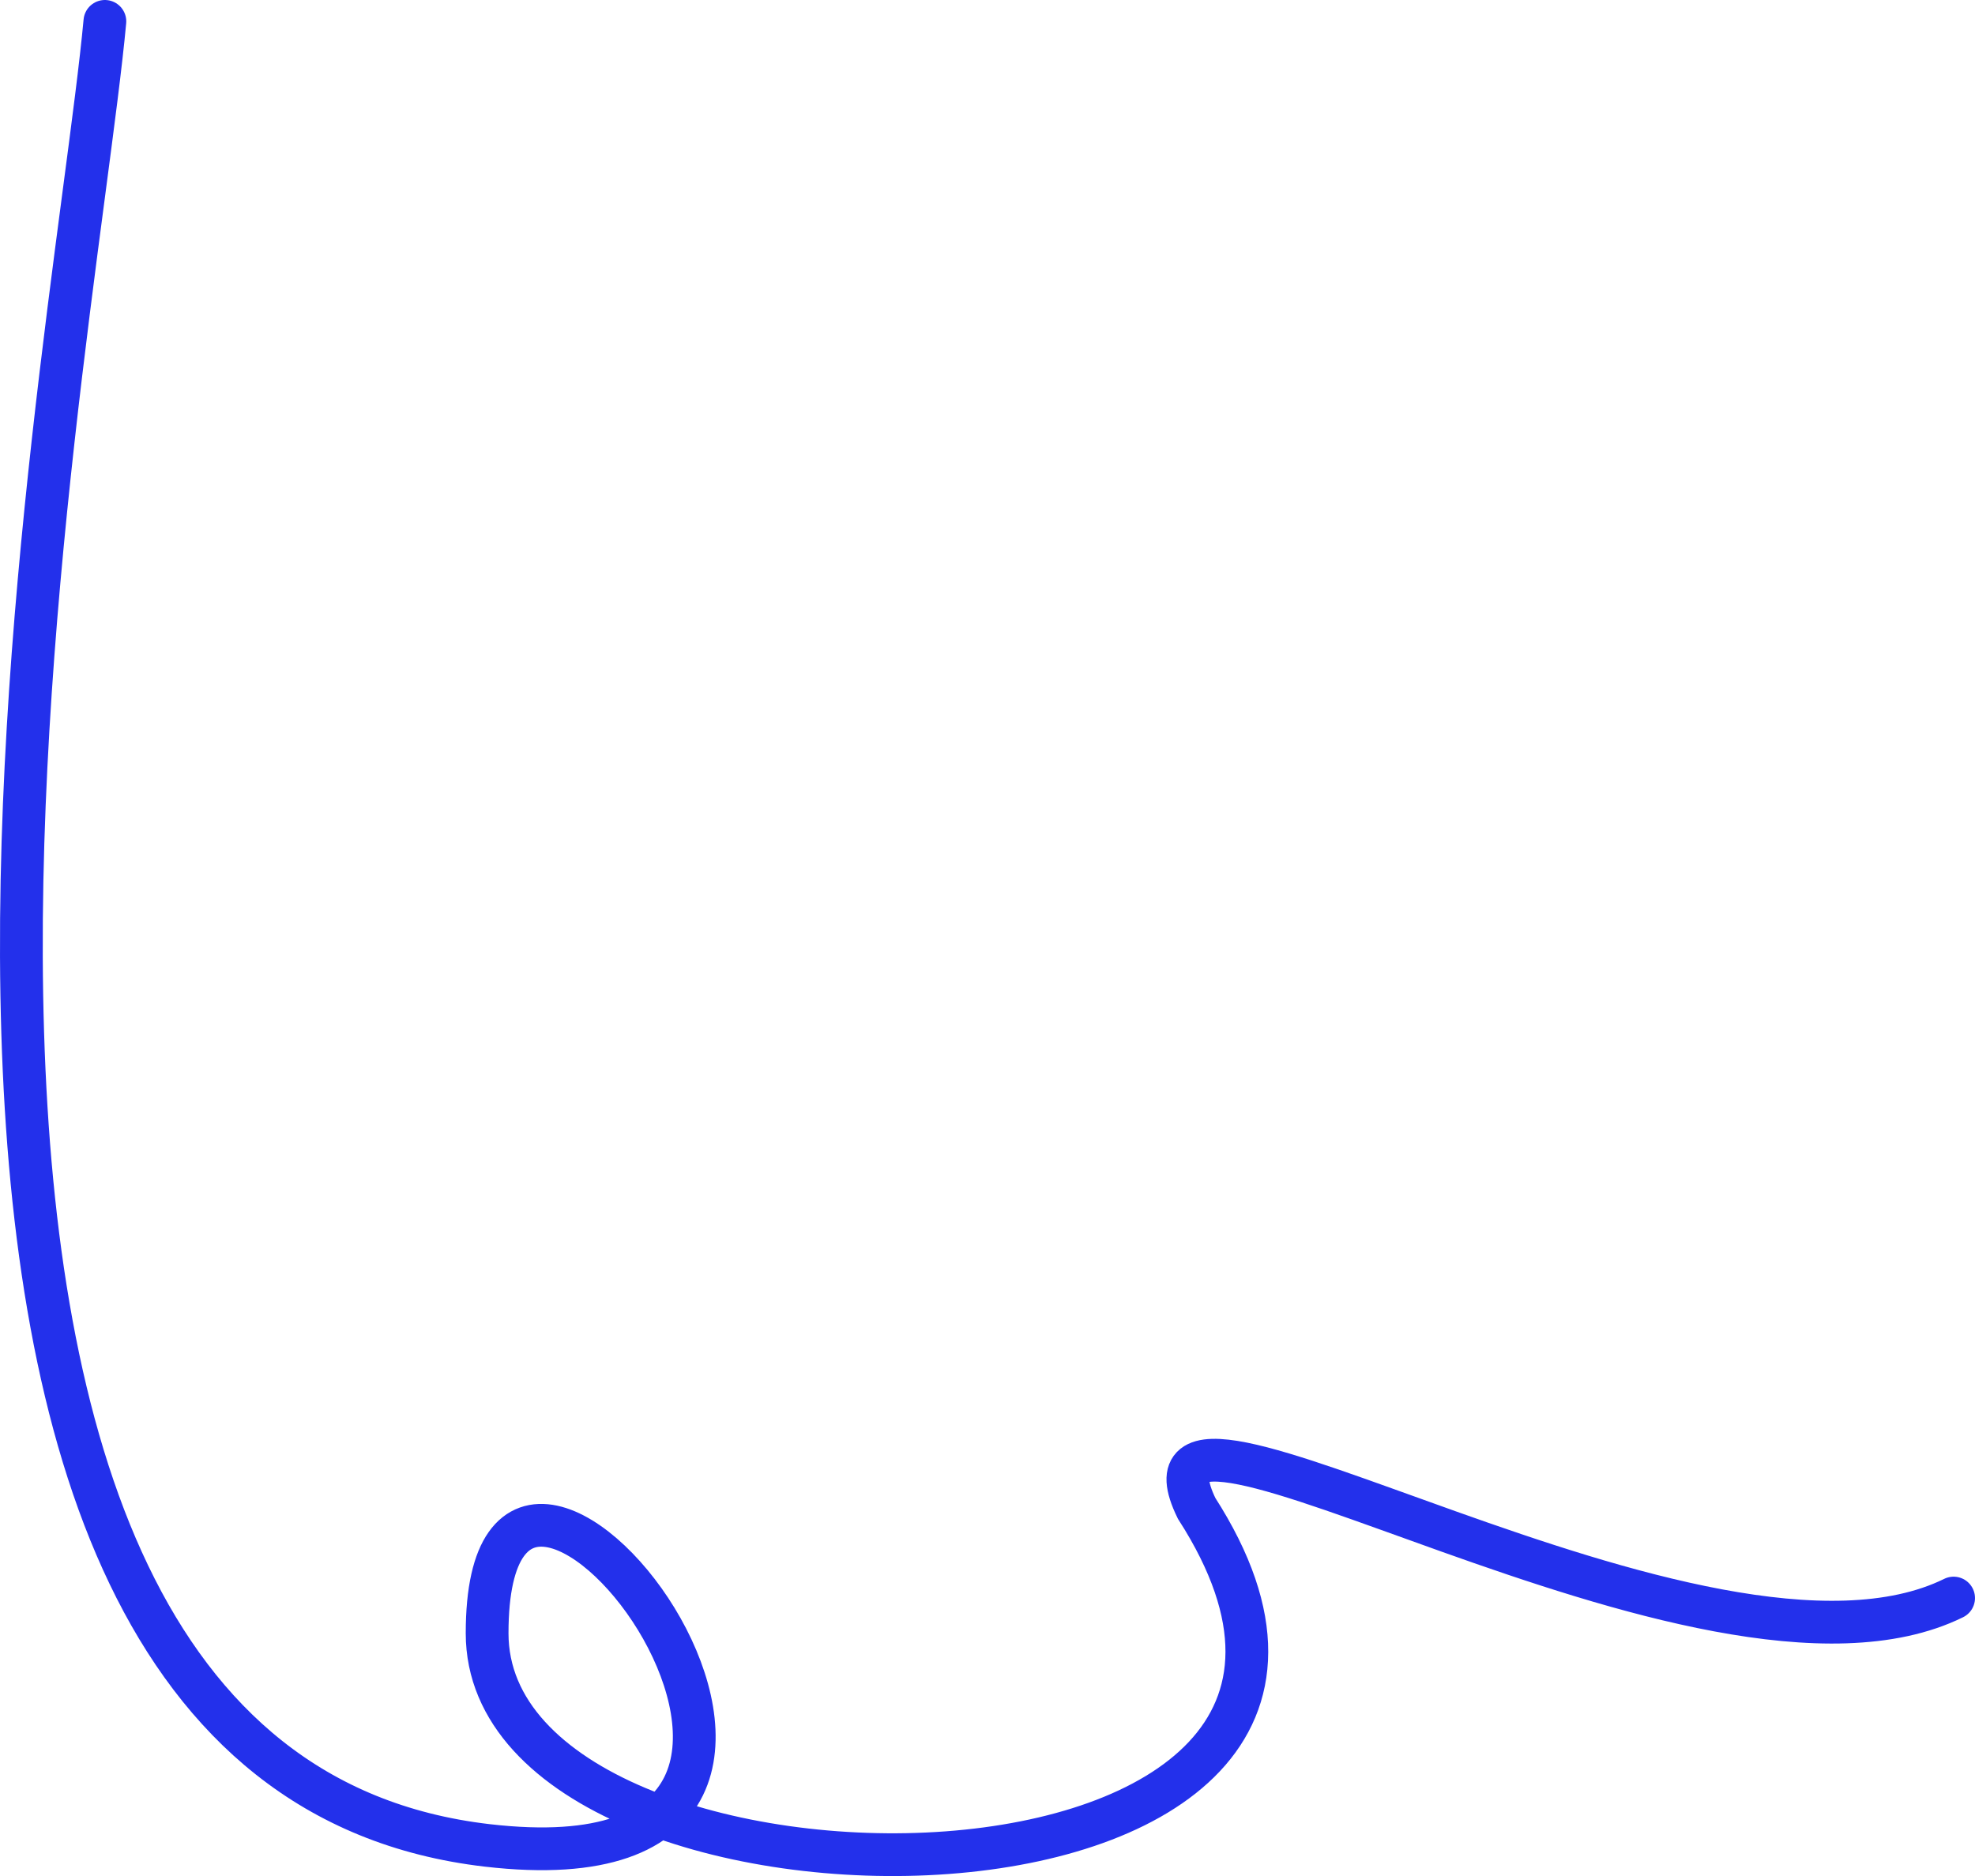 <svg preserveAspectRatio="none" width="100%" height="100%" overflow="visible" style="display: block;" viewBox="0 0 600.424 570.419" fill="none" xmlns="http://www.w3.org/2000/svg">
<path id="Vector 2874" d="M31.886 6.5C22.2 111.67 -63.789 536.411 148.09 561.094C289.778 577.599 148.09 390.305 148.09 496.599C148.09 592.152 449.276 591.599 363.776 458.599C337.144 403.887 518.276 523.099 593.922 485.893" stroke="#2330EB" stroke-width="13" stroke-linecap="round"/>
</svg>
